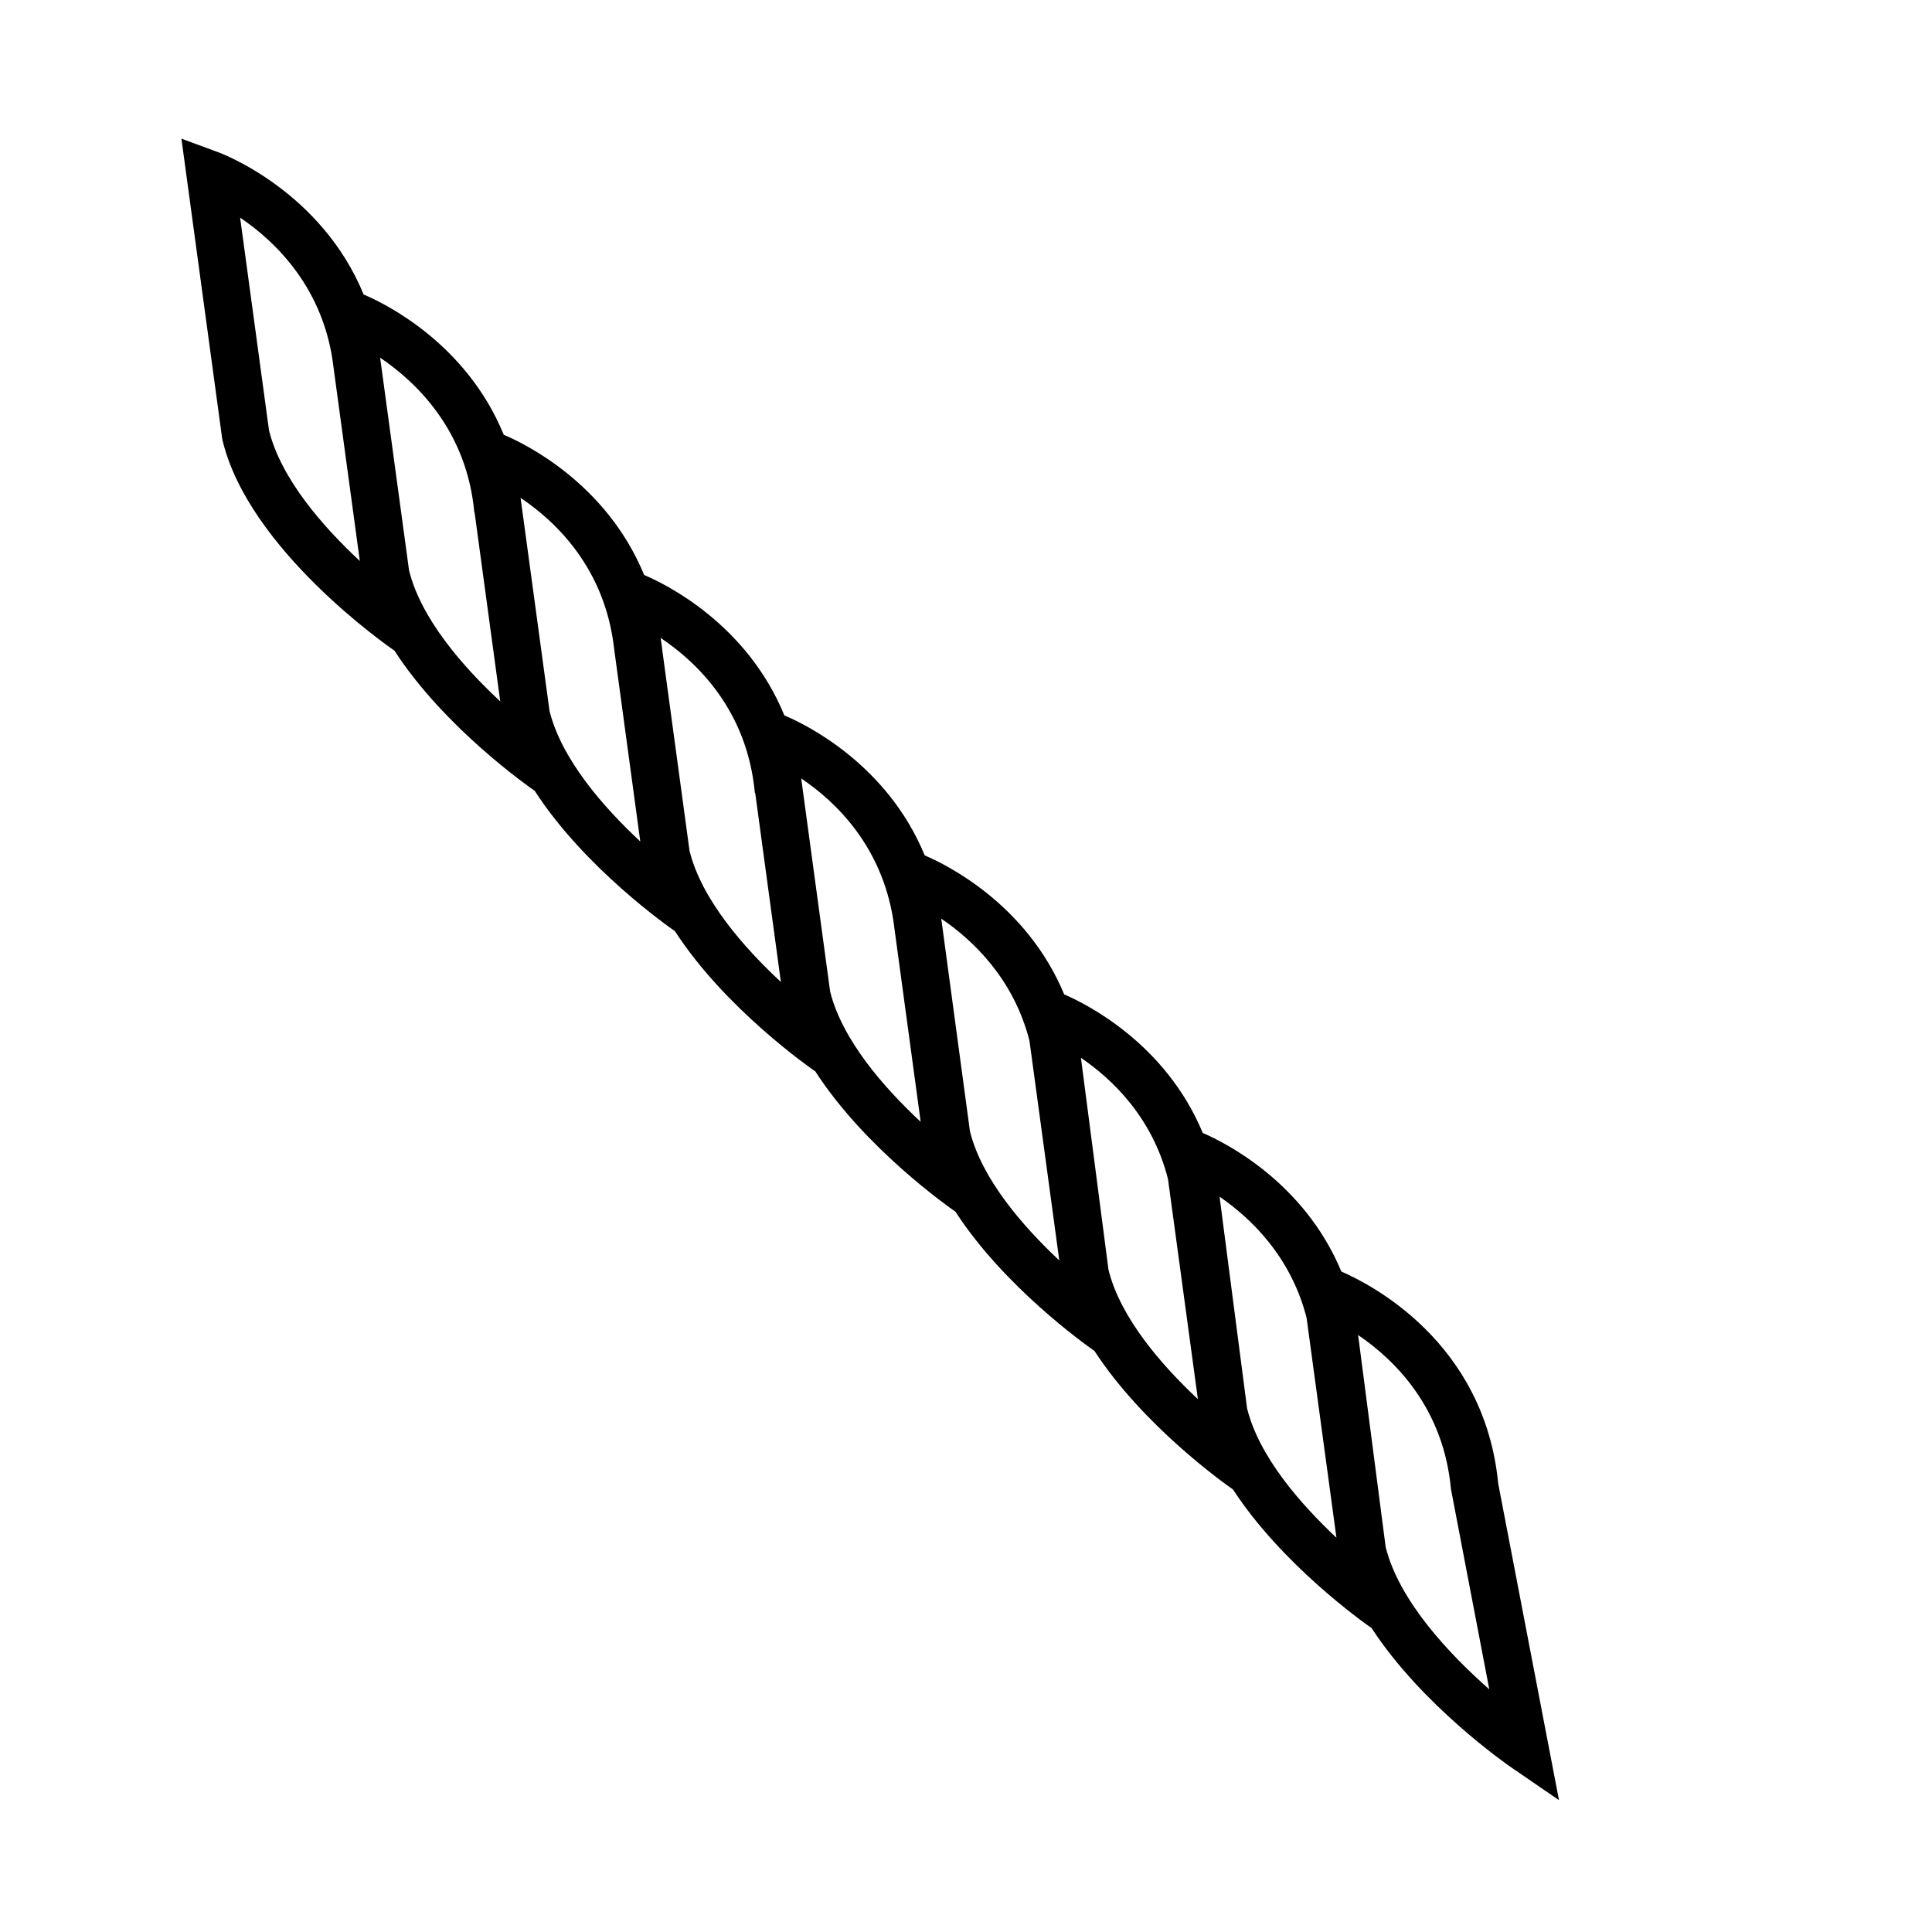 <?xml version="1.0" encoding="UTF-8"?>
<!-- Uploaded to: ICON Repo, www.svgrepo.com, Generator: ICON Repo Mixer Tools -->
<svg fill="#000000" width="800px" height="800px" version="1.1" viewBox="144 144 512 512" xmlns="http://www.w3.org/2000/svg">
 <path d="m541.04 537.16c-3.633-37.664-34.16-53-41.562-56.184-9.848-23.676-30.762-34.16-36.727-36.727-9.844-23.676-30.762-34.16-36.727-36.727-9.98-24.012-31.348-34.449-36.961-36.828-10.035-24.379-31.816-34.848-37.203-37.105-9.949-24.328-31.578-34.859-37.152-37.207-10.016-24.383-31.773-34.879-37.203-37.156-9.949-24.305-31.562-34.828-37.137-37.18-11.184-27.234-37.141-37.188-38.465-37.676l-9.824-3.625 10.777 79.316 0.117 0.613c6.898 28.895 43.82 54.562 45.57 55.766 13.301 20.551 35.918 36.285 37.145 37.125l0.004-0.012c13.23 20.52 35.781 36.254 37.176 37.215 13.301 20.555 35.926 36.293 37.156 37.137l0.016-0.02c13.16 20.43 35.547 36.113 37.168 37.227 12.844 19.836 34.258 35.109 36.828 36.891 12.867 19.758 34.184 34.961 36.727 36.727 12.867 19.766 34.195 34.969 36.734 36.738 13.316 20.449 35.789 36.082 37.016 36.918l12.637 8.672zm-325.75-279.12-7.656-56.367c9.43 6.375 22.355 18.828 24.762 39.75l6.961 51.246c-9.77-9.102-20.879-21.762-24.066-34.629zm37.113 37.117-7.664-56.367c9.629 6.504 22.965 19.289 24.965 41.012l0.066-0.004 6.801 50.082c-9.789-9.109-20.969-21.809-24.168-34.723zm37.223 37.227-7.668-56.445c9.441 6.316 22.355 18.73 24.773 39.84l6.953 51.227c-9.766-9.105-20.863-21.758-24.059-34.621zm37.109 37.105-7.281-53.617h0.02c-0.066-0.684-0.207-1.301-0.289-1.977l-0.117-0.848c9.637 6.445 22.957 19.184 24.98 41.098l0.09-0.004 6.801 50.09c-9.809-9.129-21.004-21.844-24.203-34.742zm37.258 37.266-7.664-56.453c9.09 6.082 21.34 17.863 24.406 37.562l7.254 53.438c-9.75-9.09-20.812-21.715-23.996-34.547zm37.051 37.035s-7.481-55.391-7.602-56.332c8.262 5.594 19.172 15.844 23.375 32.344l7.906 58.23c-9.684-9.082-20.543-21.582-23.68-34.242zm36.719 36.723s-7.176-55.188-7.305-56.18c8.227 5.582 18.906 15.719 23.07 32.113l7.926 58.348c-9.684-9.082-20.543-21.574-23.691-34.281zm36.73 36.734s-7.168-55.137-7.297-56.109c8.223 5.633 18.906 15.809 23.062 32.102l7.914 58.277c-9.672-9.082-20.531-21.574-23.68-34.27zm36.723 36.73s-7.168-55.188-7.301-56.18c9.602 6.519 22.617 19.184 24.605 40.828l10.156 53.066c-10.422-9.18-23.887-23.344-27.461-37.715z"/>
</svg>